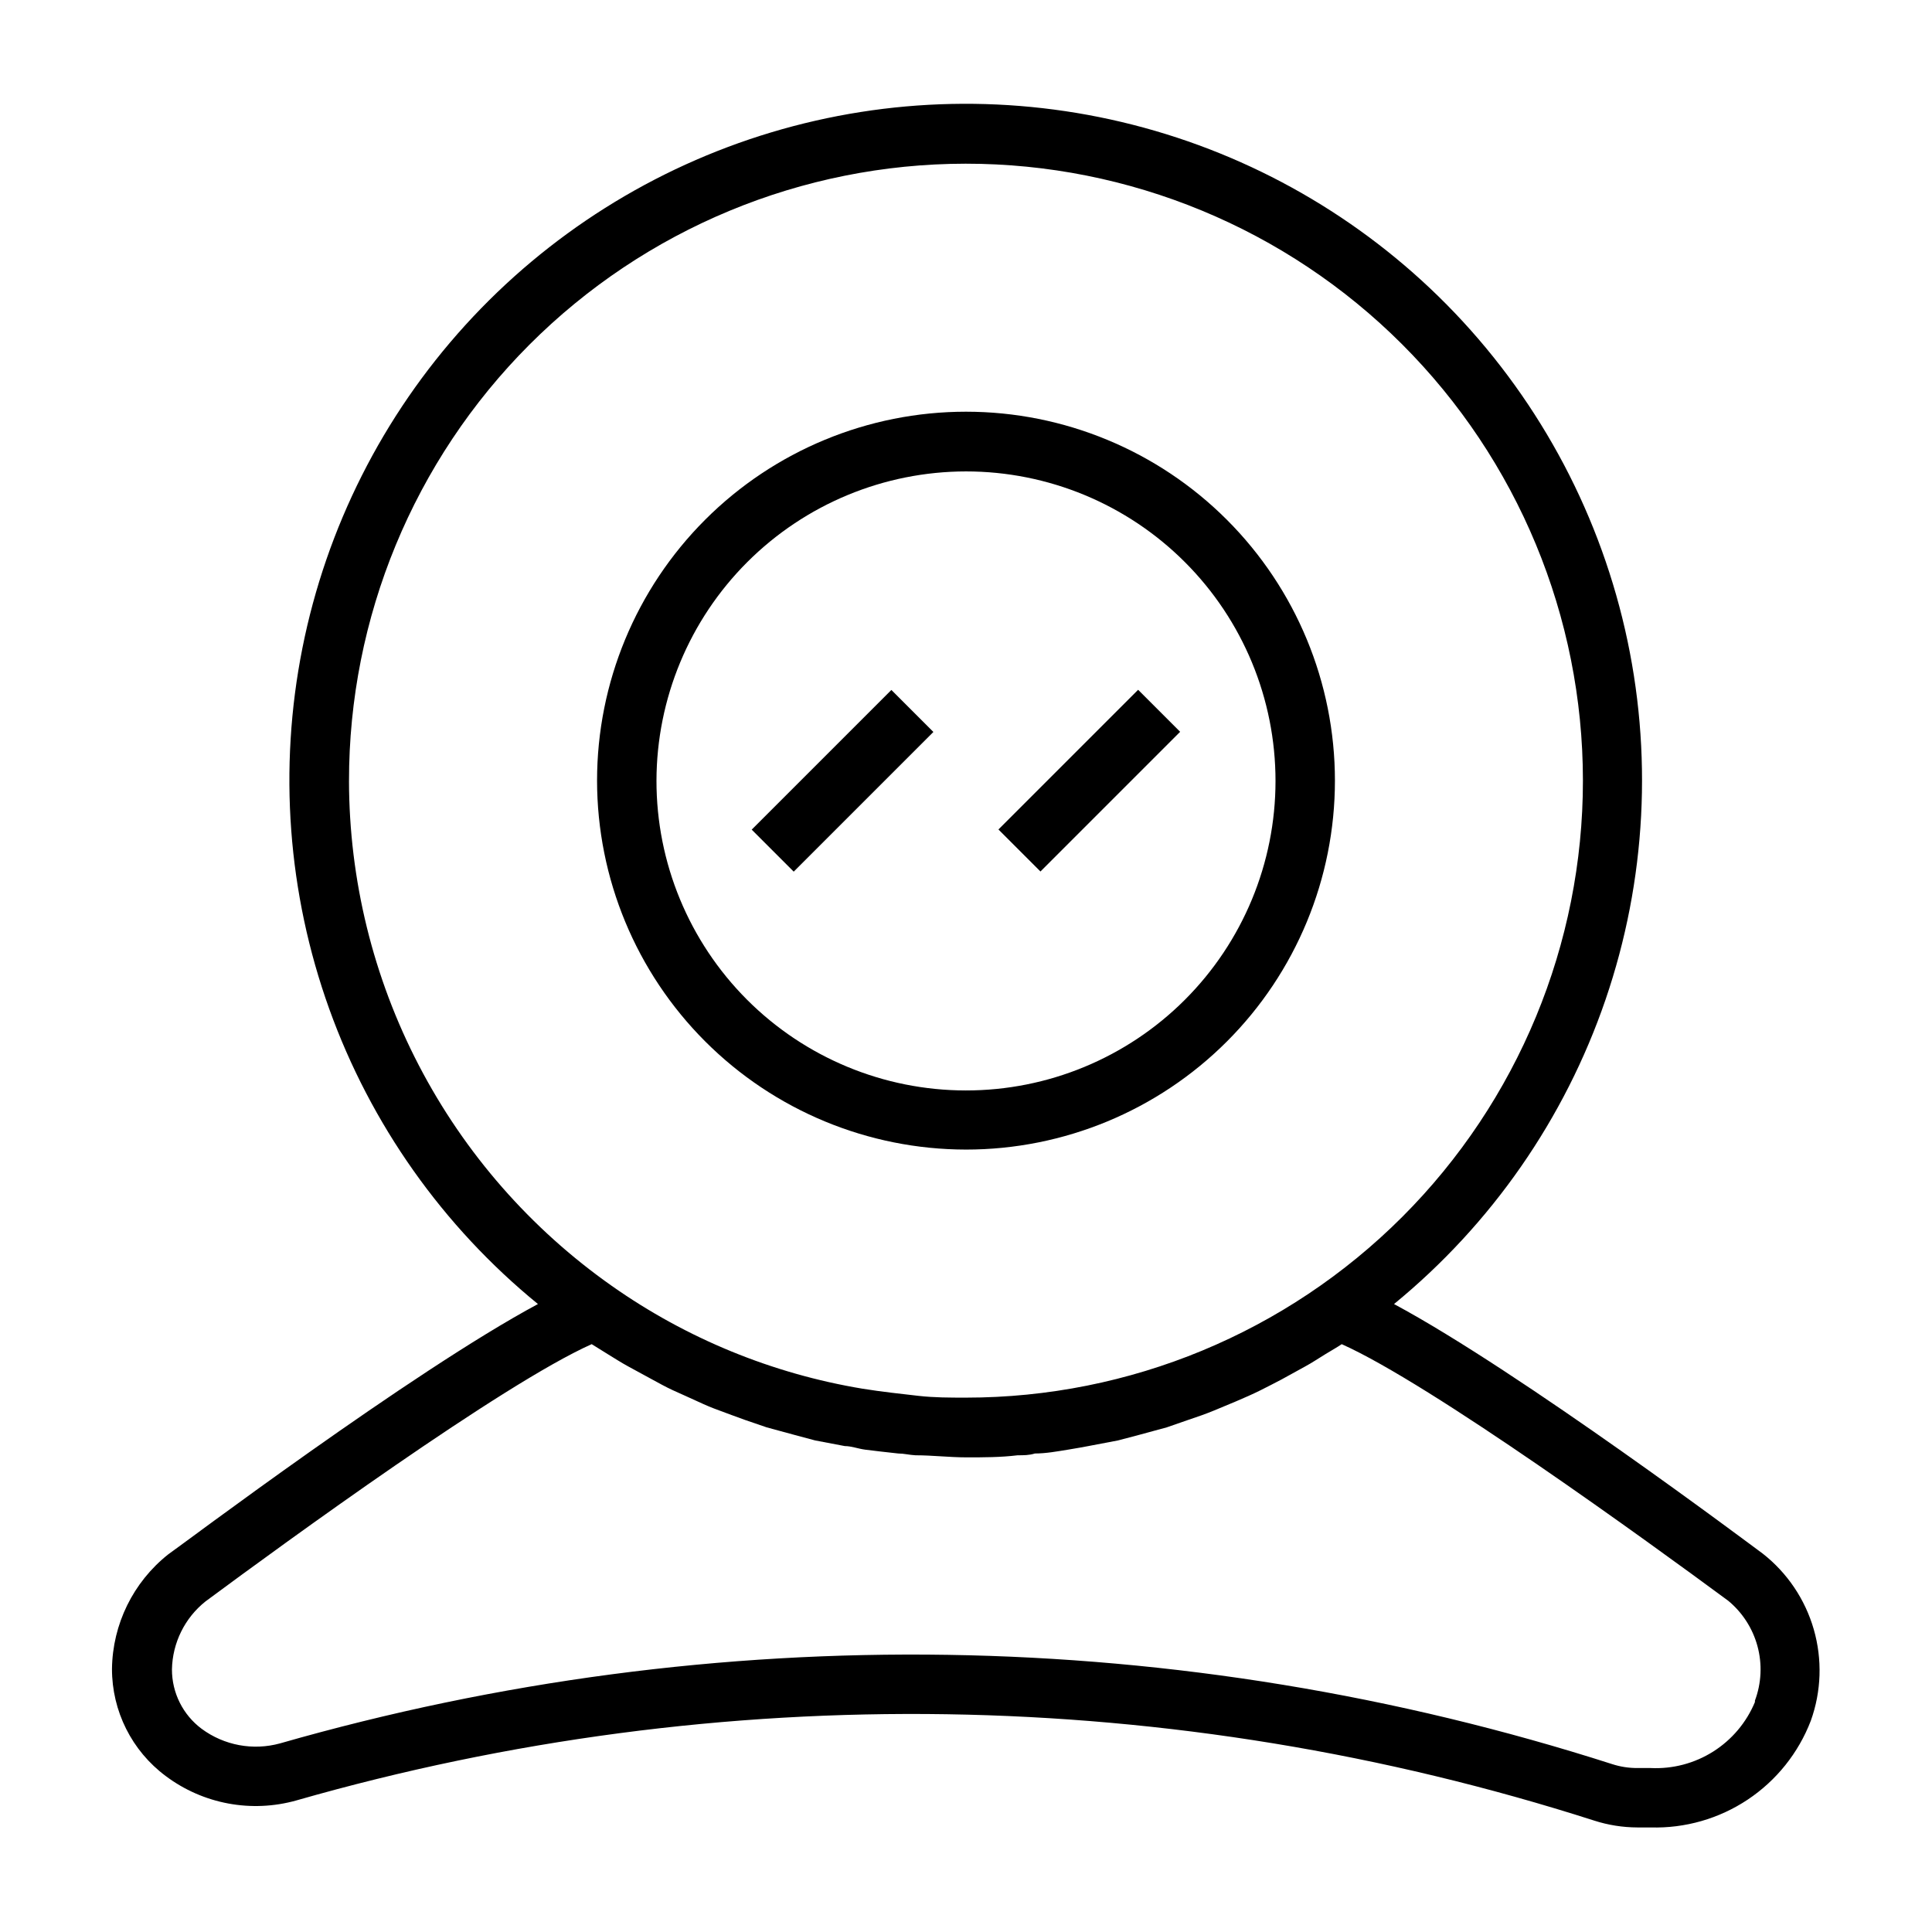 <?xml version="1.0" encoding="UTF-8"?>
<!-- Uploaded to: SVG Repo, www.svgrepo.com, Generator: SVG Repo Mixer Tools -->
<svg fill="#000000" width="800px" height="800px" version="1.1" viewBox="144 144 512 512" xmlns="http://www.w3.org/2000/svg">
 <g>
  <path d="m400 448.65c25.93 0 50.797-10.301 69.133-28.637 18.336-18.336 28.637-43.203 28.637-69.133 0-25.934-10.301-50.801-28.637-69.137-18.336-18.336-43.203-28.637-69.133-28.637-25.934 0-50.801 10.301-69.137 28.637-18.336 18.336-28.637 43.203-28.637 69.137 0.023 25.922 10.328 50.777 28.66 69.109s43.188 28.637 69.113 28.66zm0-179.72c21.758 0 42.625 8.645 58.008 24.035 15.387 15.387 24.023 36.258 24.016 58.016-0.004 21.762-8.656 42.625-24.051 58.004-15.395 15.379-36.266 24.012-58.027 23.996-21.758-0.012-42.621-8.672-57.996-24.07-15.371-15.398-24-36.273-23.977-58.031 0.043-21.738 8.699-42.566 24.074-57.93 15.379-15.359 36.219-24 57.953-24.02z"/>
  <path d="m343.21 363.86 37.016-37.016 11.133 11.133-37.016 37.016z"/>
  <path d="m408.6 363.82 37.016-37.016 11.133 11.133-37.016 37.016z"/>
  <path d="m611.12 555.71c-2.992-2.203-64.234-48.176-97.691-66.125 25.828-21.152 45.242-49.094 56.055-80.676 10.812-31.586 12.602-65.562 5.16-98.105-7.441-32.543-23.816-62.367-47.281-86.113-22.883-23.133-51.633-39.598-83.164-47.633-31.531-8.035-64.652-7.34-95.816 2.019-31.164 9.359-59.195 27.023-81.082 51.102-21.887 24.078-36.809 53.656-43.16 85.57-6.356 31.914-3.902 64.953 7.094 95.578 10.996 30.625 30.121 57.676 55.324 78.258-33.457 17.949-94.465 63.922-98.008 66.359-9.258 7.356-14.723 18.484-14.875 30.309-0.02 11.195 5.266 21.738 14.246 28.418 9.91 7.43 22.715 9.816 34.637 6.457 112.65-32.273 232.34-30.41 343.93 5.352 3.688 1.188 7.539 1.797 11.414 1.812h3.543c9.129 0.262 18.113-2.312 25.715-7.375 7.602-5.062 13.441-12.363 16.715-20.887 2.805-7.789 3.082-16.266 0.793-24.223-2.289-7.957-7.027-14.992-13.547-20.098zm-374.63-204.67c-0.043-43.375 17.152-84.984 47.797-115.68 30.645-30.691 72.227-47.953 115.6-47.98 43.371-0.027 84.977 17.18 115.66 47.832 30.684 30.656 47.934 72.246 47.945 115.62 0.016 43.371-17.207 84.973-47.871 115.65-30.664 30.672-72.258 47.906-115.63 47.906-4.25 0-8.422 0-12.594-0.473s-9.918-1.102-14.801-1.891c-23.914-3.973-46.621-13.281-66.441-27.234-21.488-15.109-39.035-35.156-51.156-58.461-12.125-23.301-18.473-49.176-18.512-75.441zm372.58 244.03c-2.246 5.402-6.106 9.98-11.051 13.109-4.945 3.129-10.734 4.652-16.578 4.367h-3.543c-2.246 0.008-4.477-0.336-6.613-1.023-114.54-36.754-237.42-38.672-353.06-5.512-7.152 1.973-14.816 0.551-20.781-3.856-4.969-3.707-7.887-9.547-7.875-15.746 0.133-7.031 3.394-13.641 8.898-18.023 21.254-15.742 78.719-57.625 102.34-68.172l4.172 2.598c1.812 1.102 3.621 2.281 5.512 3.305l6.219 3.387c1.891 1.023 3.699 2.047 5.59 2.914 1.891 0.867 4.41 1.969 6.613 2.992s3.699 1.652 5.668 2.363c1.969 0.707 4.566 1.73 6.848 2.519l5.746 1.969 7.242 1.969 5.59 1.496 7.871 1.496c1.73 0 3.543 0.707 5.352 0.945 1.812 0.234 5.824 0.707 8.816 1.023 1.496 0 2.992 0.395 4.566 0.473 4.488 0 8.973 0.551 13.539 0.551s9.055 0 13.539-0.551c1.574 0 3.07 0 4.566-0.473 2.914 0 5.902-0.551 8.816-1.023 2.914-0.473 3.621-0.629 5.352-0.945l7.871-1.496 5.668-1.496 7.242-1.969 5.668-1.969c2.363-0.789 4.644-1.574 6.926-2.519l5.668-2.363c2.203-0.945 4.41-1.891 6.613-2.992 2.203-1.102 3.699-1.891 5.512-2.832l6.297-3.465c1.891-1.023 3.621-2.203 5.434-3.305s2.832-1.652 4.25-2.598c23.617 10.547 81.004 52.191 102.34 67.938v-0.008c3.812 3.121 6.555 7.359 7.84 12.117 1.285 4.754 1.047 9.797-0.676 14.41z"/>
 </g>
</svg>